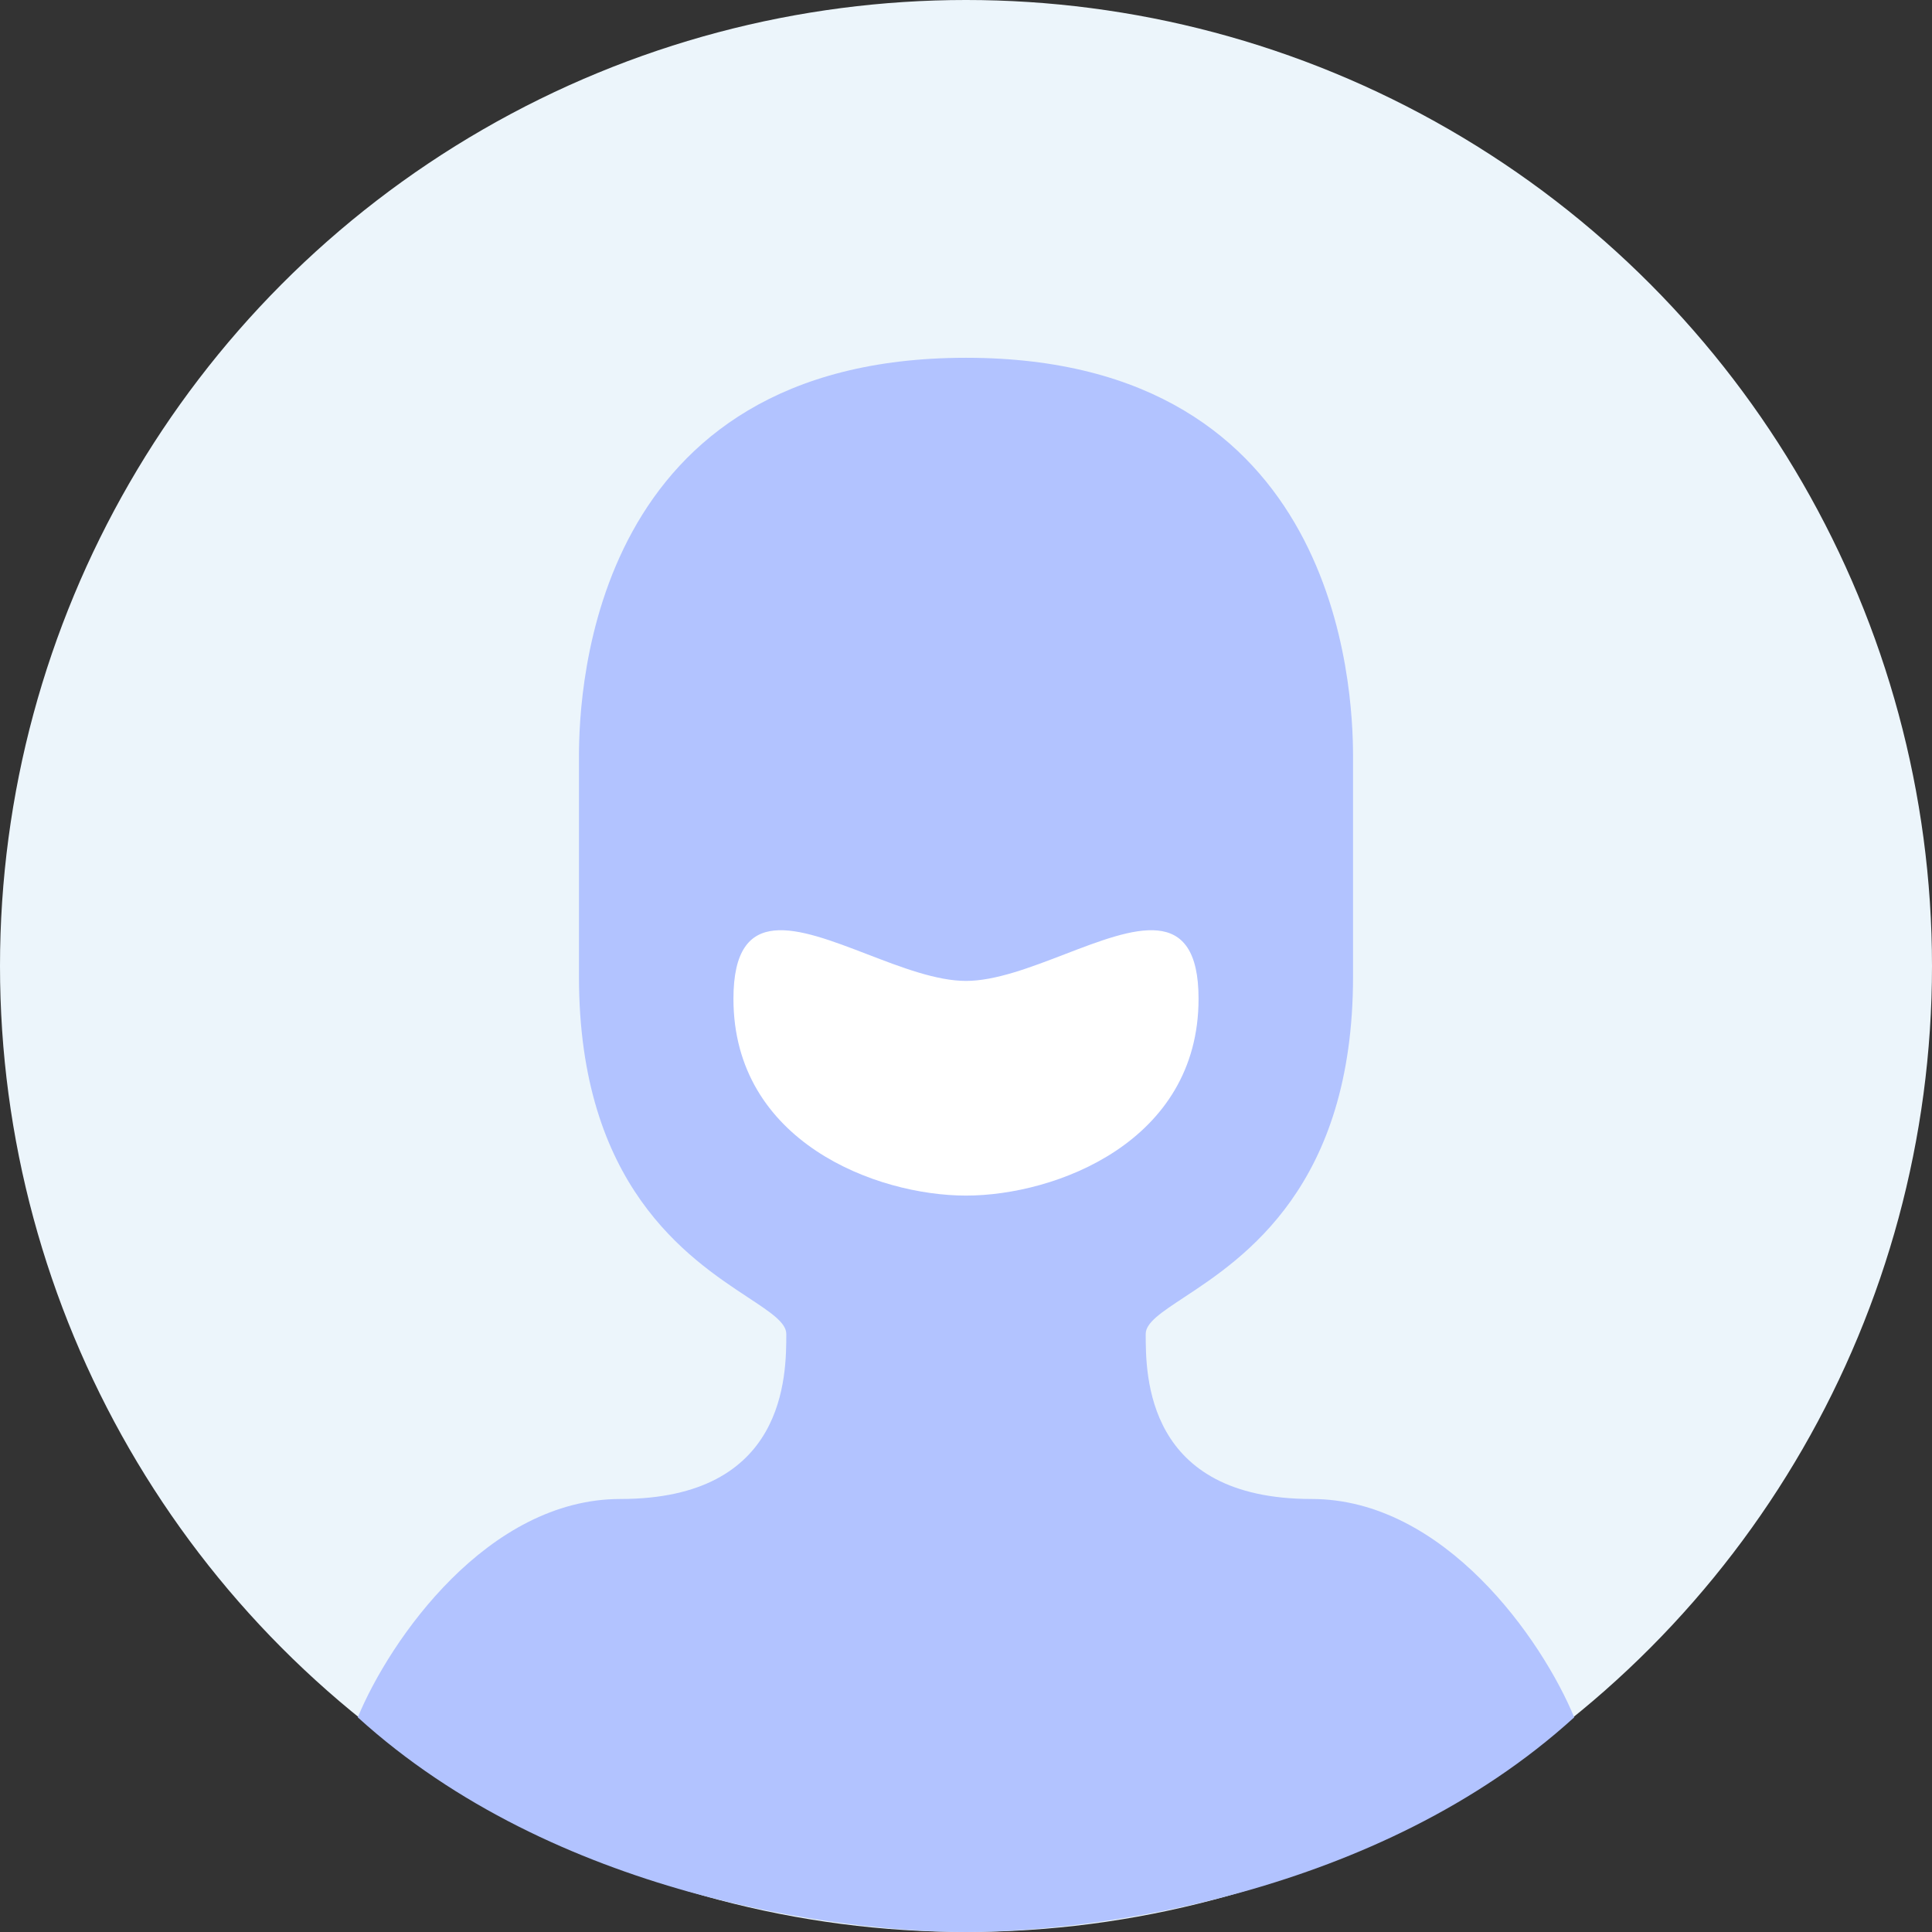 <svg width="54" height="54" viewBox="0 0 54 54" fill="none" xmlns="http://www.w3.org/2000/svg">
<rect x="0" y="0" width="54" height="54" fill="#333333" stroke="none"/>
<g clip-path="url(#clip0_7097_159523)">
<circle cx="27" cy="27" r="27" fill="#ECF5FB"/>
<path d="M10 48C10.902 45.822 13.632 41.897 17.341 41.897C21.977 41.897 21.977 38.438 21.977 37.285C21.977 36.969 21.541 36.681 20.908 36.264C19.234 35.161 16.182 33.15 16.182 27.293V21.145C16.182 19.223 16.568 10 27 10C37.432 10 37.818 19.223 37.818 21.145V27.293C37.818 33.15 34.766 35.161 33.092 36.264C32.459 36.681 32.023 36.969 32.023 37.285C32.023 38.438 32.023 41.897 36.659 41.897C40.368 41.897 43.099 45.822 44 48C38.5 53 30.5 54 27 54C23.5 54 15.5 53 10 48Z" fill="#B2C3FF"/>
<path d="M24.241 26.672C22.301 25.926 20.5 25.233 20.5 27.917C20.5 31.917 24.5 33.417 27 33.417C29.5 33.417 33.5 31.917 33.5 27.917C33.5 25.233 31.699 25.926 29.759 26.672C28.807 27.038 27.823 27.417 27 27.417C26.177 27.417 25.193 27.038 24.241 26.672Z" fill="white"/>
</g>
<defs>
<clipPath id="clip0_7097_159523">
<rect width="54" height="54" fill="white"/>
</clipPath>
</defs>
</svg>

